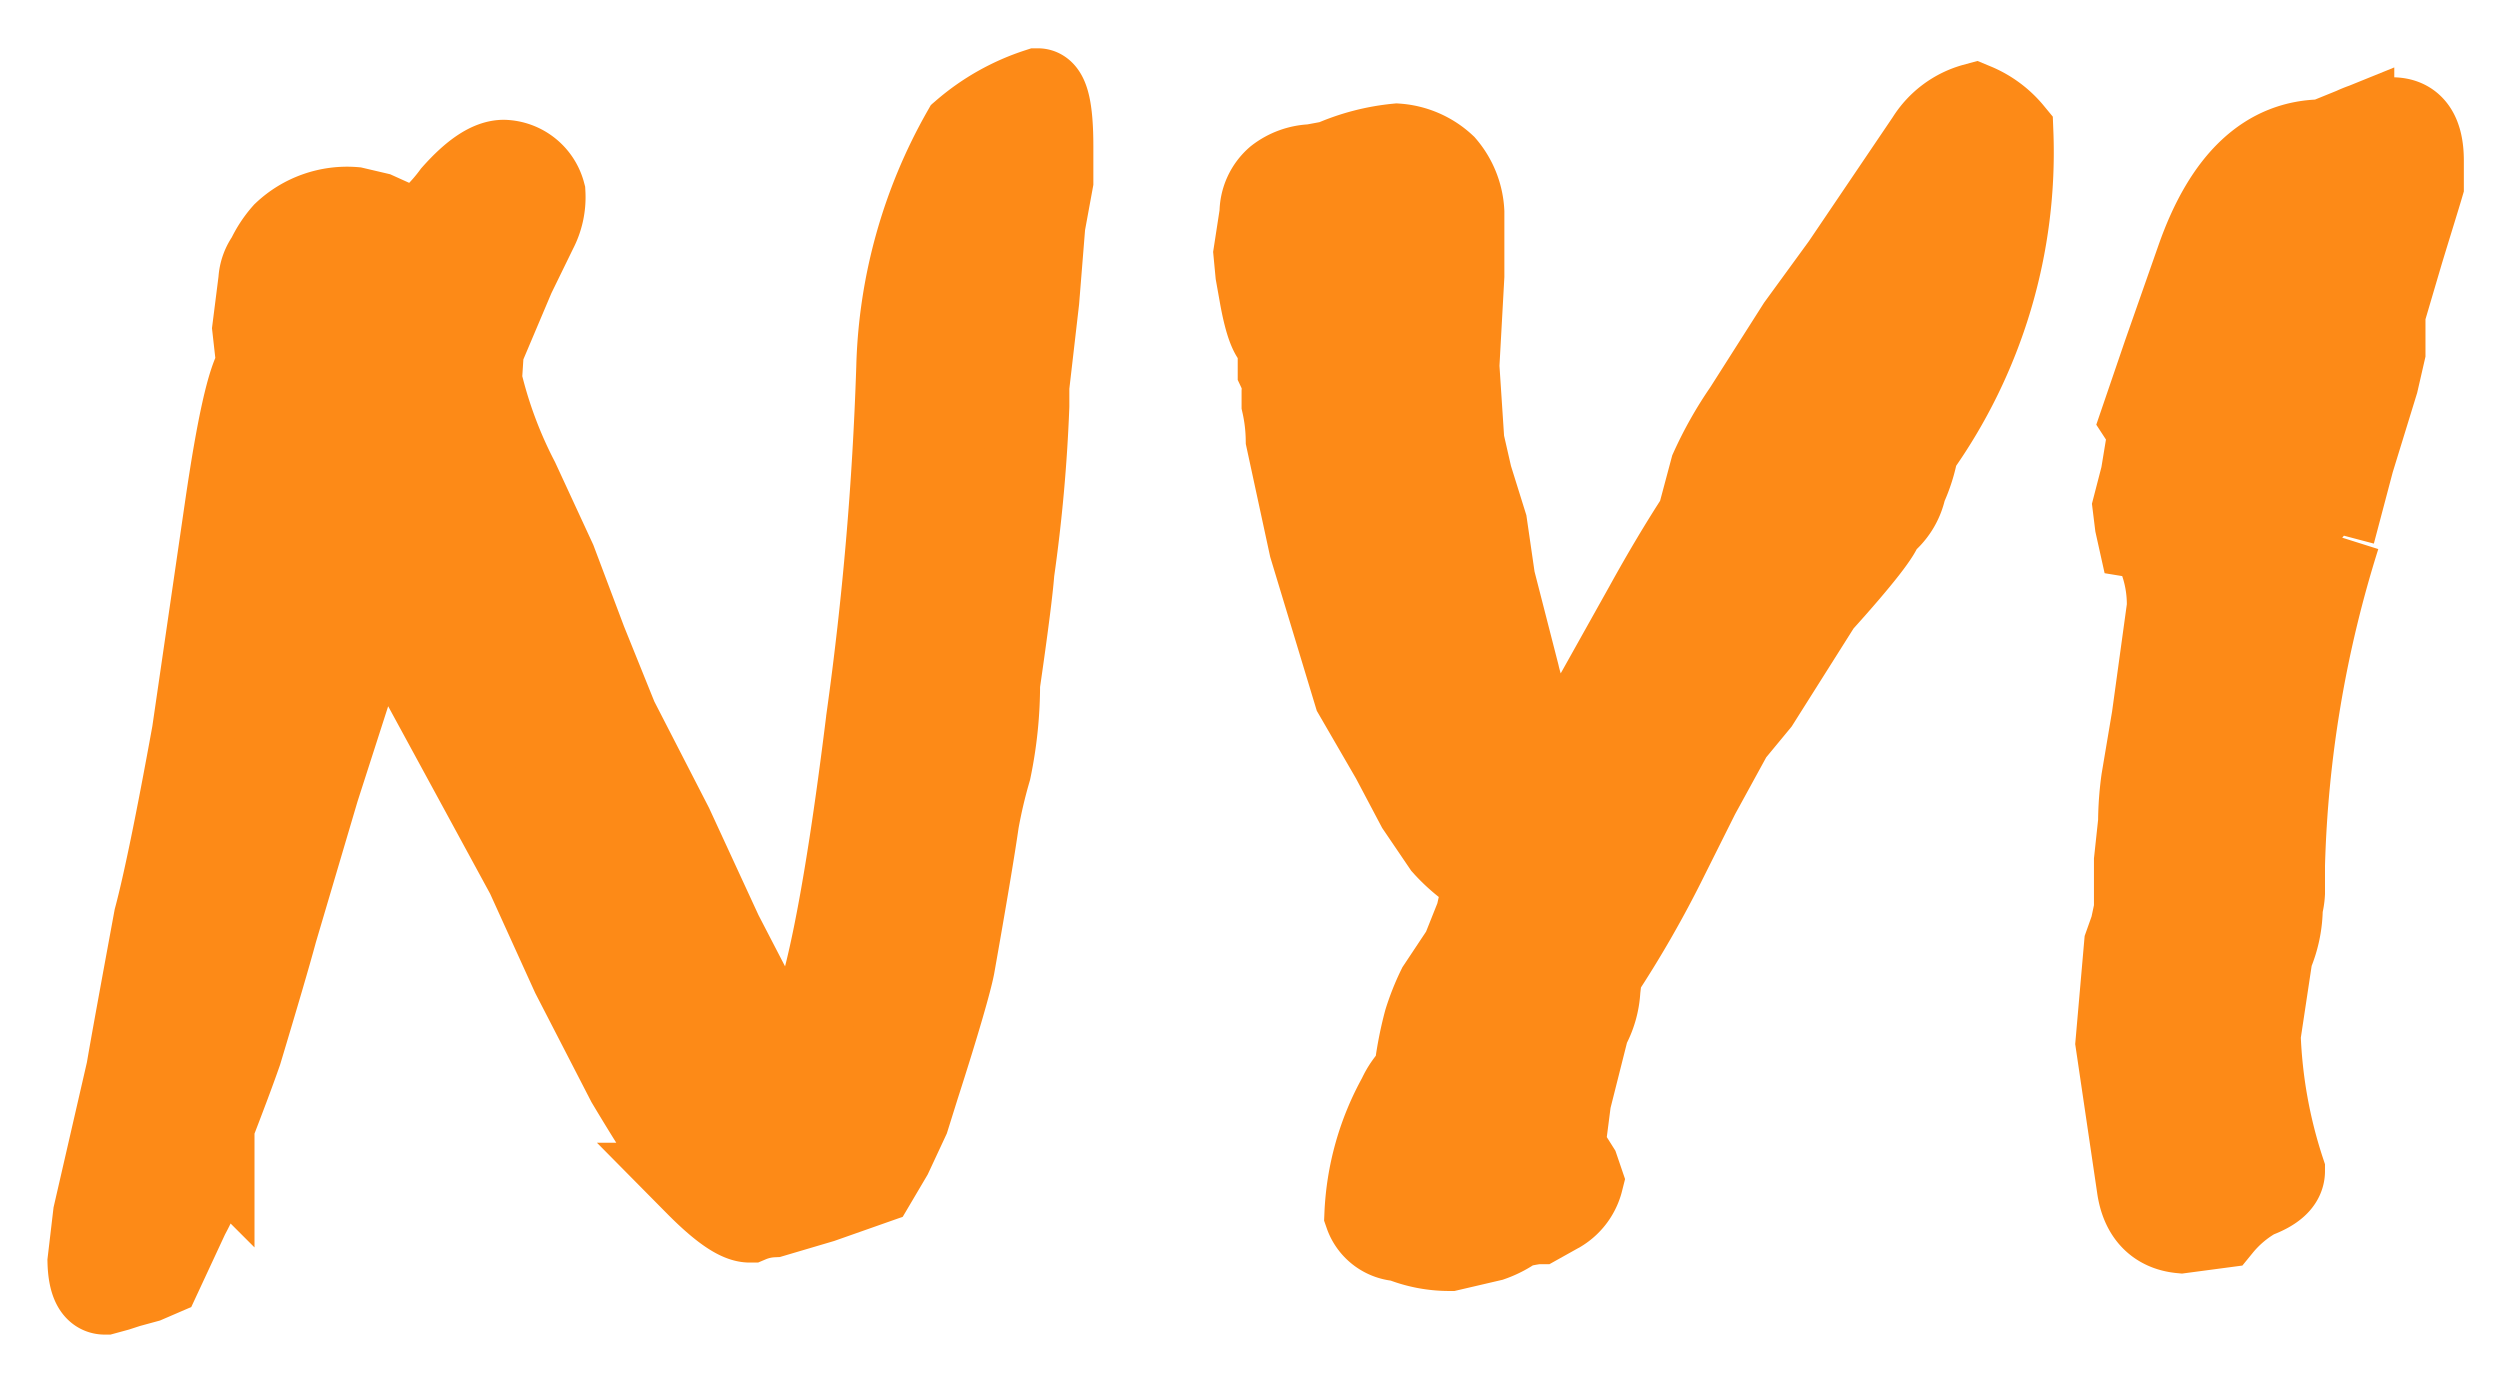 <svg id="Layer_1" data-name="Layer 1" xmlns="http://www.w3.org/2000/svg" viewBox="0 0 90.57 50"><defs><style>.cls-1{fill:#fd8a17;stroke:#fd8a17;stroke-miterlimit:10;stroke-width:3px;}</style></defs><title>neykart</title><path class="cls-1" d="M3.42,44l1.2-5.22c.17-1,.51-2.85,1-5.51Q6.12,31.4,7,26.55l1.2-8.24c.42-2.86.79-4.55,1.14-5.07L9.19,11.9l.22-1.74a1.51,1.51,0,0,1,.29-.81,3.73,3.73,0,0,1,.59-.9,3.32,3.32,0,0,1,2.55-.9l.81.19.62.28.73.43a6.31,6.31,0,0,0,1.42-1.4c.71-.8,1.32-1.21,1.83-1.21A1.56,1.56,0,0,1,19.71,7a2.59,2.59,0,0,1-.29,1.34L18.61,10l-1.13,2.67-.07,1.09a15.66,15.66,0,0,0,1.35,3.64l1.35,2.92,1.1,2.92,1.13,2.8,2,3.89,1.79,3.88,1.42,2.74.7.84.73.44q1.2-1.62,2.45-11.79a119.77,119.77,0,0,0,1.09-12.71,18.24,18.24,0,0,1,2.38-8.56,7.86,7.86,0,0,1,2.7-1.52c.34,0,.51.66.51,2.05V6.56l-.29,1.58-.22,2.74L37.24,14v.71a58.32,58.32,0,0,1-.54,6c-.05.66-.22,2-.52,4.07a15.14,15.14,0,0,1-.32,3.11,18.07,18.07,0,0,0-.44,1.87q-.22,1.53-.88,5.25c-.1.52-.52,2-1.28,4.36l-.36,1.15-.62,1.33-.59,1-1.93.68L28,44.05a2.44,2.44,0,0,0-.84.19c-.42,0-1.06-.45-1.94-1.34a10.35,10.35,0,0,1-1.06-1.43c-.34-.5-.81-1.25-1.42-2.27l-2-3.88-1.64-3.61-4.35-8a2,2,0,0,0-.8-1.21l-.22.25a10.24,10.24,0,0,0-1,2.08l-1.21,3.76L10,33.73c-.24.89-.67,2.35-1.28,4.38-.29.83-.63,1.72-1,2.68v.78a9,9,0,0,1-.91,2.48l-1,2.15-.51.22-.66.18-.4.13-.44.12c-.36,0-.56-.38-.58-1.15Z"/><path class="cls-1" d="M49.48,44a9.61,9.61,0,0,1,1.2-4.26,2.75,2.75,0,0,1,.59-.84,13.05,13.05,0,0,1,.36-1.9,8.63,8.63,0,0,1,.48-1.21L53,34.45l.51-1.28.3-1.34a6.07,6.07,0,0,1-1.5-1.21l-.95-1.4-.92-1.74-1.35-2.33L47.47,19.8l-.84-3.89a6.29,6.29,0,0,0-.15-1.27V14.2a1.54,1.54,0,0,0-.14-.77V12.34q-.37,0-.66-1.59l-.15-.84-.07-.74.22-1.43a1.67,1.67,0,0,1,.58-1.28A2.2,2.2,0,0,1,47.54,6l.7-.13a7.76,7.76,0,0,1,2.37-.62A2.81,2.81,0,0,1,52.33,6,2.79,2.79,0,0,1,53,7.68L53,10l-.18,3.26L53,16l.29,1.27L53.83,19l.29,2L55,24.43A5.42,5.42,0,0,0,56.38,27c.34-.1.71-.5,1.1-1.21L59.6,22c.7-1.27,1.35-2.35,1.93-3.24L62,17a13.82,13.82,0,0,1,1.21-2.14l1.94-3.05L66.76,9.6l3.07-4.54a2.91,2.91,0,0,1,1.71-1.27,3.47,3.47,0,0,1,1.35,1,18.49,18.49,0,0,1-3.43,11.48,5.6,5.6,0,0,1-.44,1.4A2.17,2.17,0,0,1,68.18,19c0,.25-.74,1.21-2.23,2.86l-2.26,3.58-.95,1.15-1.21,2.21L60.4,31.06A39.29,39.29,0,0,1,58,35.25l-.07.59a3.2,3.2,0,0,1-.4,1.4l-.66,2.62-.22,1.71.22.31.29.46.15.44a1.79,1.79,0,0,1-.8,1.09l-.77.43c-.17,0-.44.06-.8.13a3.45,3.45,0,0,1-.92.49l-1.5.35a4.68,4.68,0,0,1-1.79-.35A1.37,1.37,0,0,1,49.48,44Z"/><path class="cls-1" d="M77.46,43l-.77-5.22L77,34.23l.22-.62.14-.66V31.18l.15-1.4a11.33,11.33,0,0,1,.11-1.52L78,26l.55-4a4.69,4.69,0,0,0-.33-1.84.89.89,0,0,0-.73-.71L77.39,19l-.08-.65.29-1.12.22-1.34a1.36,1.36,0,0,0-.22-.71l.81-2.37,1.2-3.42q1.5-4.29,4.57-4.29l1.06-.43a4,4,0,0,1,1.42-.37c.73,0,1.1.5,1.1,1.52v.9c-.12.41-.37,1.21-.73,2.39l-.66,2.24v1.4l-.25,1.09-.88,2.86-.69,2.61.18.13a43.43,43.43,0,0,0-2,11.91v1a2.39,2.39,0,0,1-.08.5,4.37,4.37,0,0,1-.36,1.74l-.44,2.92a17.72,17.72,0,0,0,.88,4.91c0,.38-.32.69-1,.94a4.53,4.53,0,0,0-1.28,1.08l-1.43.19C78.15,44.55,77.6,44,77.46,43Z"/></svg>